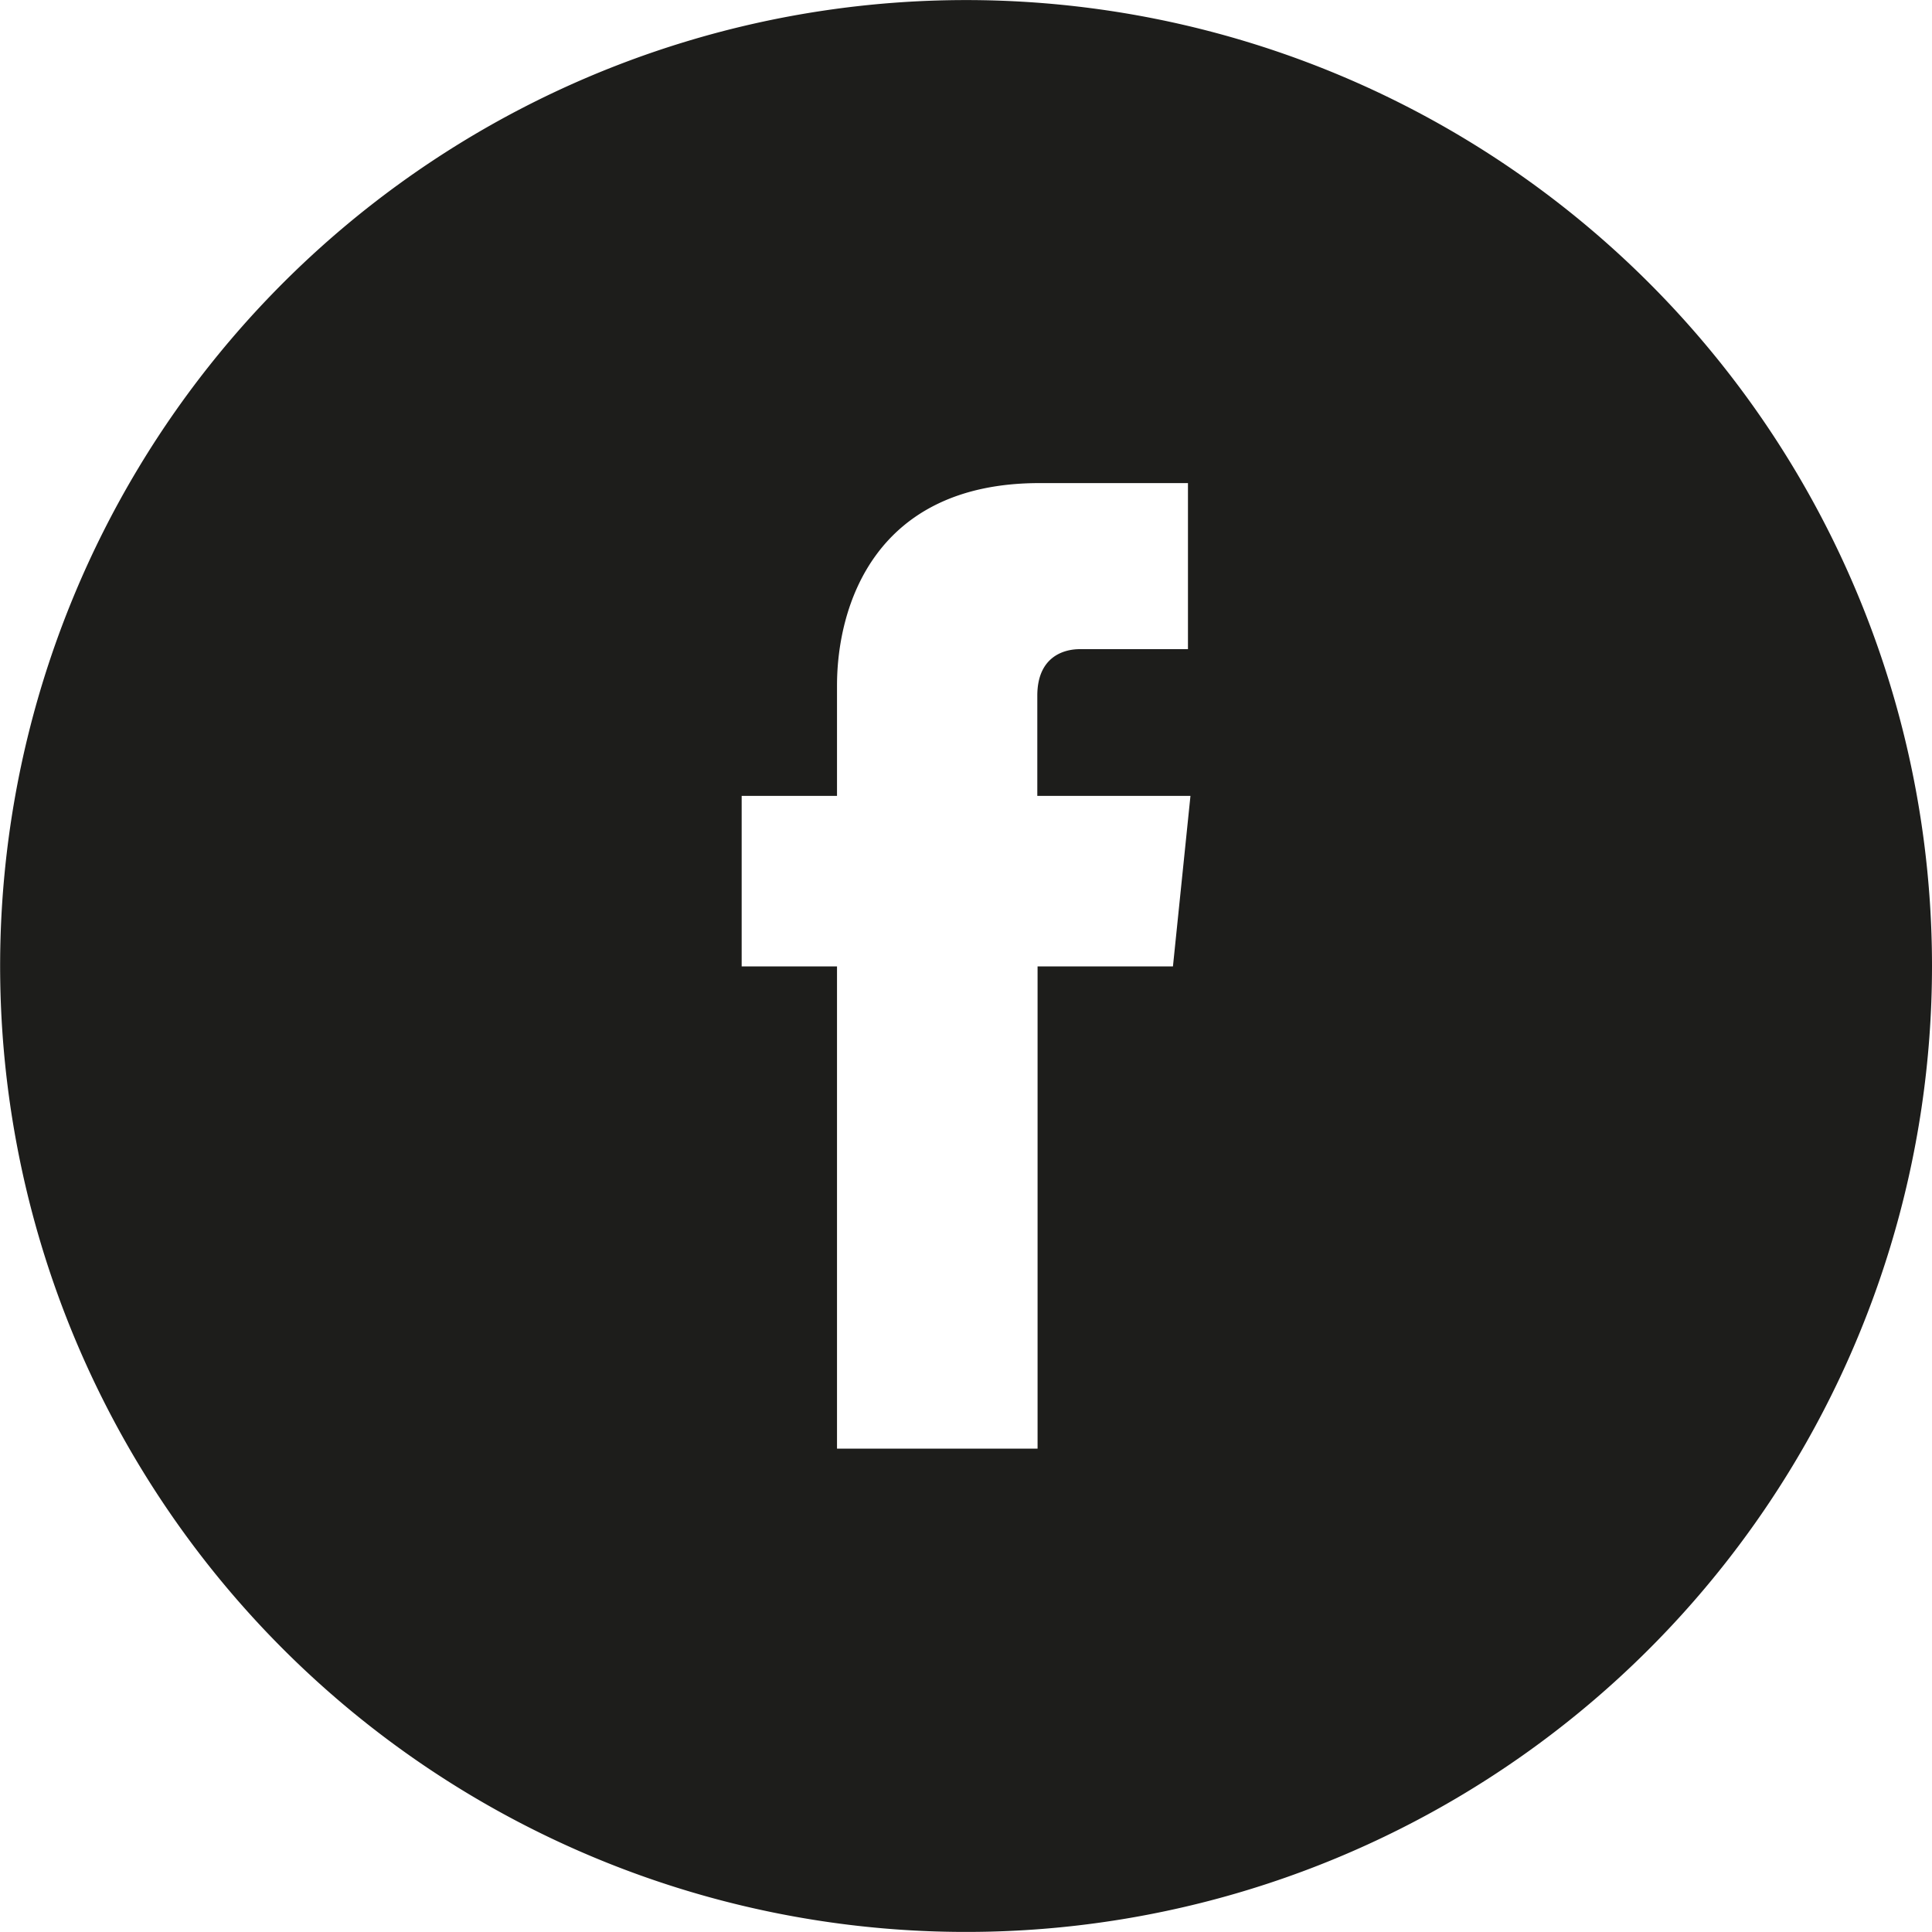 <svg id="Calque_1" data-name="Calque 1" xmlns="http://www.w3.org/2000/svg" width="51.75mm" height="51.75mm" viewBox="0 0 146.71 146.7"><path d="M89.07,73.38H78.79V110H63.56V73.38H56.32V60.43h7.24V52.05c0-6,2.84-15.37,15.37-15.37l11.28,0V49.29H82c-1.33,0-3.23.66-3.23,3.53v7.61H90.4ZM73.35,0a73.35,73.35,0,1,0,73.36,73.35A73.35,73.35,0,0,0,73.35,0" fill="#1d1d1b"/></svg>